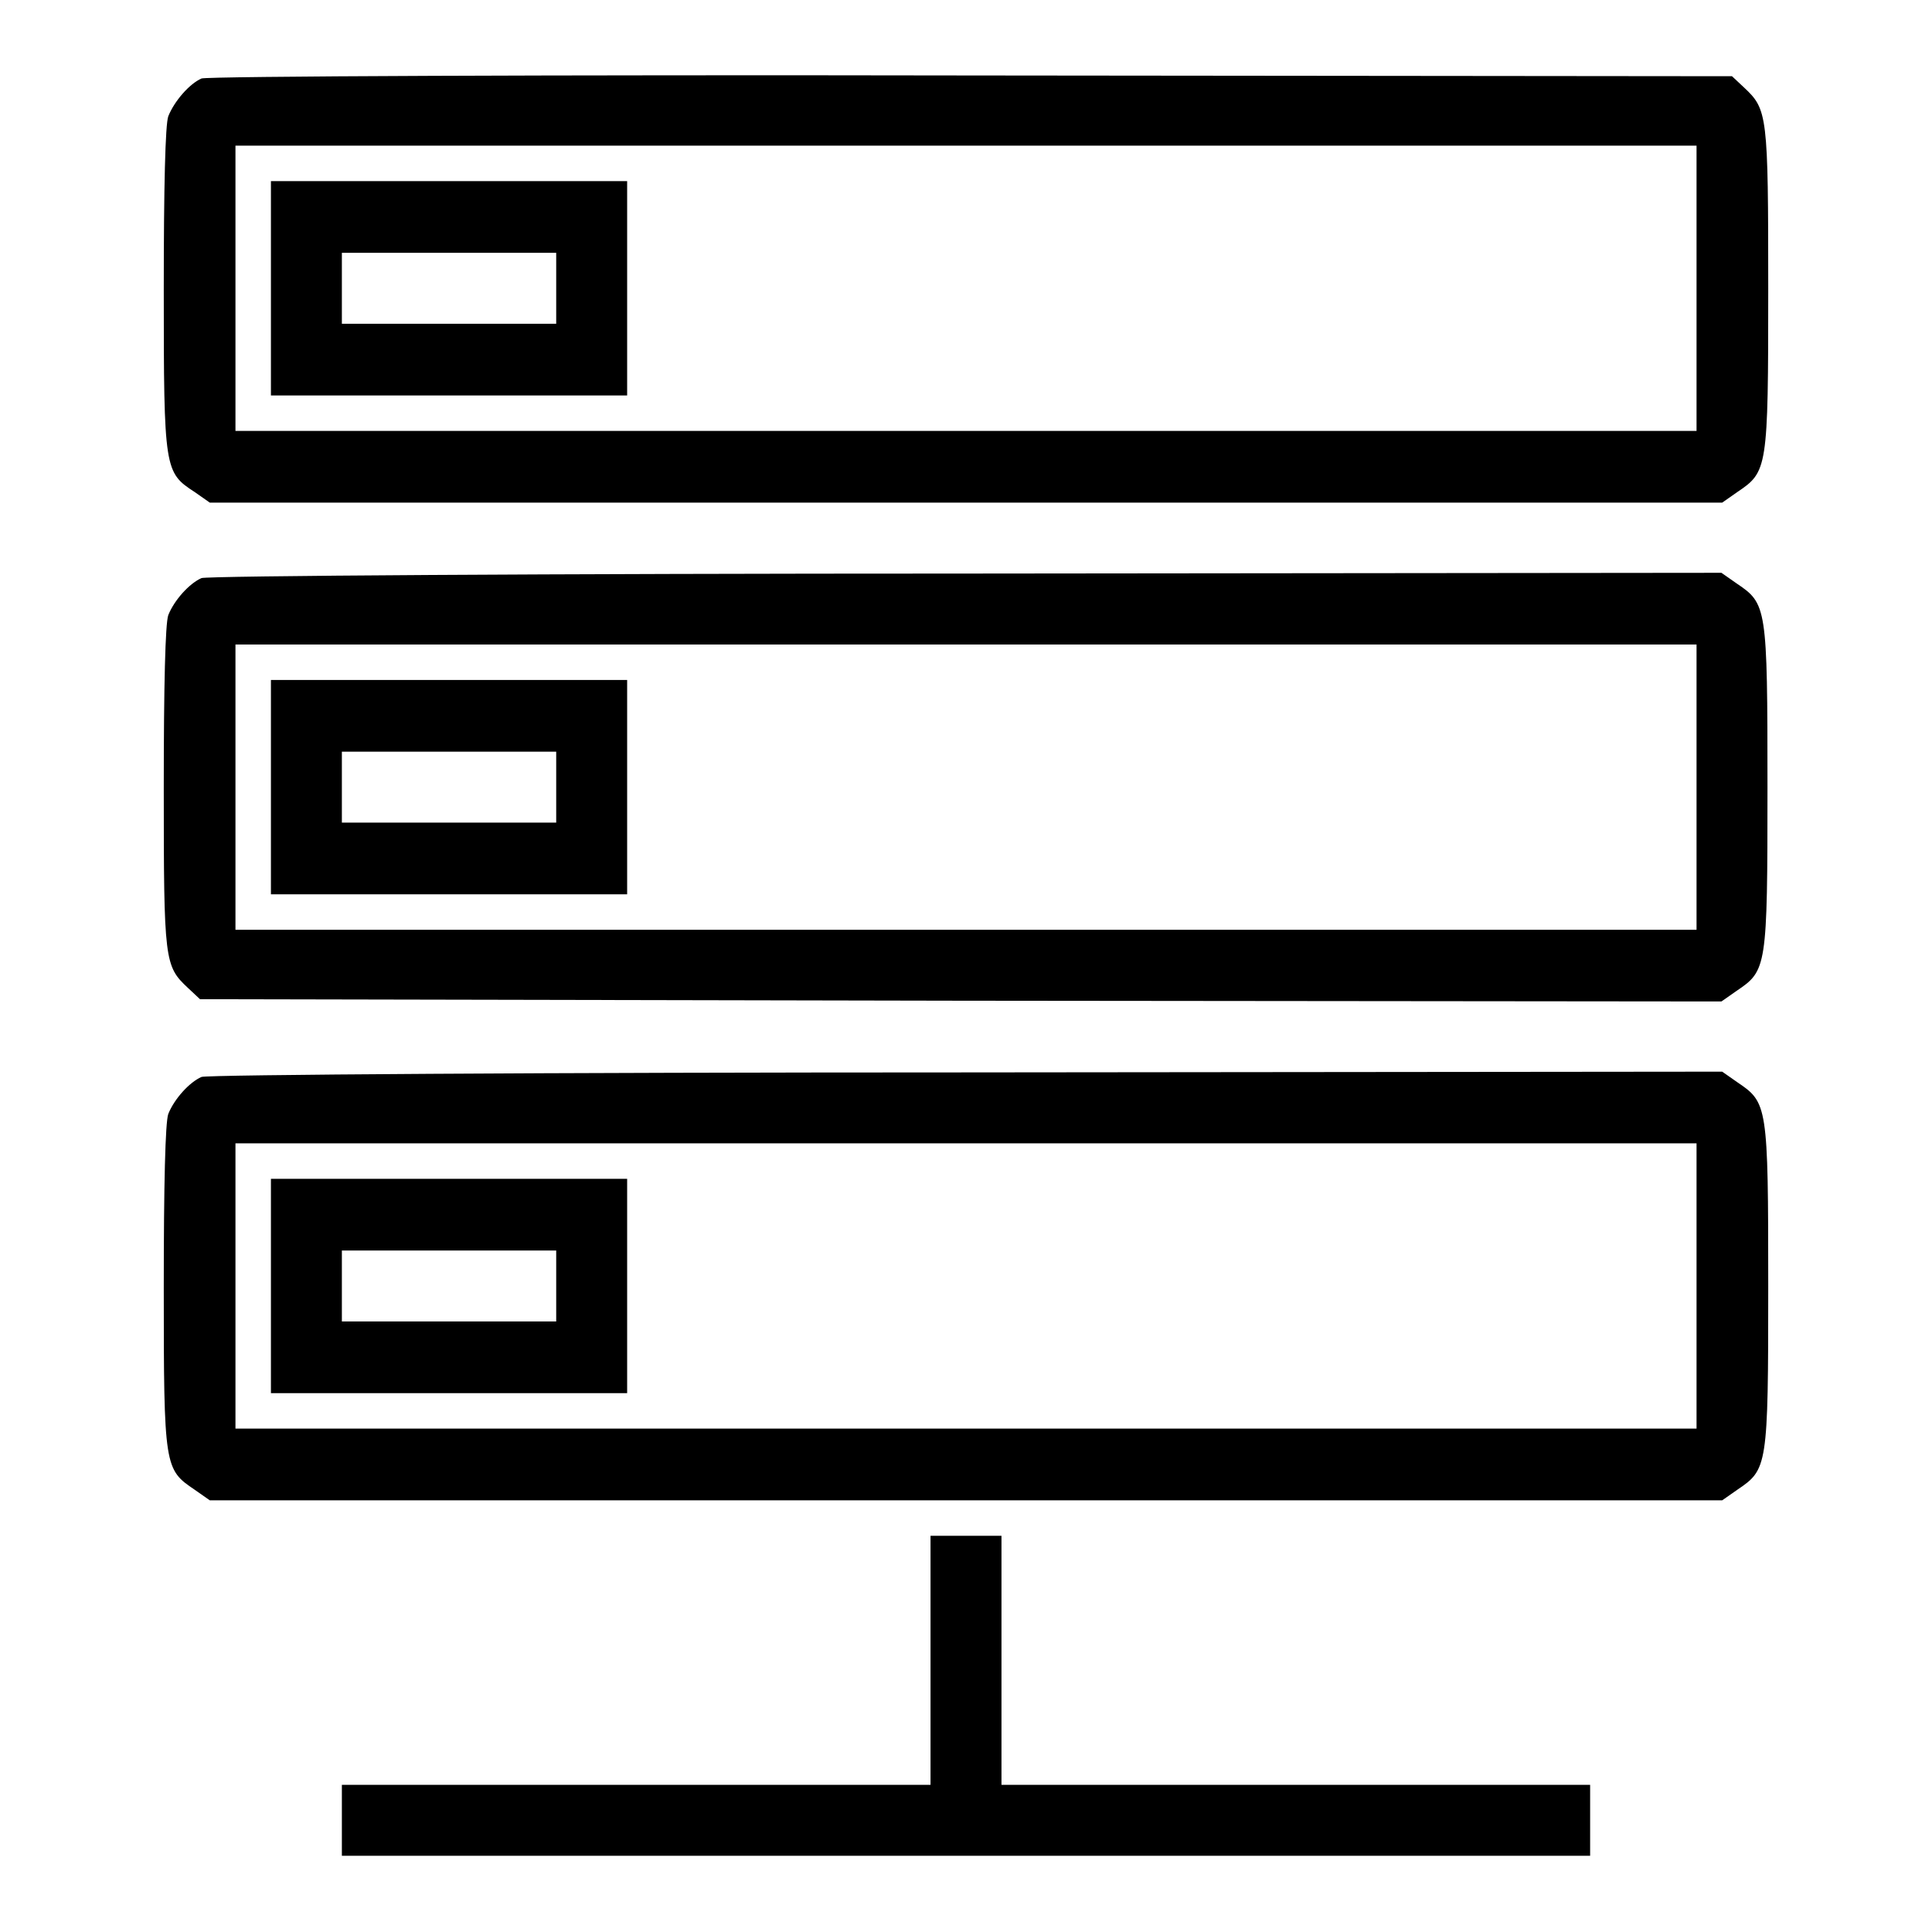 <?xml version="1.0" encoding="utf-8"?>
<!-- Svg Vector Icons : http://www.onlinewebfonts.com/icon -->
<!DOCTYPE svg PUBLIC "-//W3C//DTD SVG 1.1//EN" "http://www.w3.org/Graphics/SVG/1.1/DTD/svg11.dtd">
<svg version="1.1" xmlns="http://www.w3.org/2000/svg" xmlns:xlink="http://www.w3.org/1999/xlink" x="0px" y="0px" viewBox="0 0 256 256" enable-background="new 0 0 256 256" xml:space="preserve">
<g><g><g><path fill="#000000" d="M26.7,10.4c-1.6,0.7-3.6,3-4.4,5c-0.4,1.1-0.6,9.3-0.6,23c0,23.9,0.1,24.2,4.1,26.8l2,1.4H128h100.2l2-1.4c4-2.7,4.1-3,4.1-26.9c0-23.1-0.1-23.8-3.2-26.7l-1.6-1.5L128.7,10C73.3,9.9,27.4,10.1,26.7,10.4z M224.8,38.2v18.9H128H31.2V38.2V19.3H128h96.8V38.2z"/><path fill="#000000" d="M35.9,38.2v14.2h23.6h23.6V38.2V24H59.5H35.9V38.2z M73.7,38.2v4.7H59.5H45.3v-4.7v-4.7h14.2h14.2V38.2z"/><path fill="#000000" d="M26.7,76.6c-1.6,0.7-3.6,2.9-4.4,4.9c-0.4,1.1-0.6,9.3-0.6,22.9c0,23,0.1,23.6,3.2,26.5l1.6,1.5l100.8,0.2l100.8,0.1l2-1.4c4-2.7,4.1-3,4.1-27c0-24-0.1-24.3-4.1-27l-2-1.4L128.1,76C73,76,27.4,76.3,26.7,76.6z M224.8,104.3v18.9H128H31.2v-18.9V85.4H128h96.8V104.3z"/><path fill="#000000" d="M35.9,104.3v14.2h23.6h23.6v-14.2V90.1H59.5H35.9V104.3z M73.7,104.3v4.7H59.5H45.3v-4.7v-4.7h14.2h14.2V104.3z"/><path fill="#000000" d="M26.7,142.7c-1.6,0.7-3.6,2.9-4.4,4.9c-0.4,1.1-0.6,9.3-0.6,23c0,23.9,0.1,24.1,4.1,26.8l2,1.4H128h100.2l2-1.4c4-2.7,4.1-3,4.1-27c0-24-0.1-24.3-4.1-27l-2-1.4l-100.1,0.1C73,142.1,27.4,142.4,26.7,142.7z M224.8,170.4v18.9H128H31.2v-18.9v-18.9H128h96.8V170.4z"/><path fill="#000000" d="M35.9,170.4v14.2h23.6h23.6v-14.2v-14.2H59.5H35.9V170.4z M73.7,170.4v4.7H59.5H45.3v-4.7v-4.7h14.2h14.2V170.4z"/><path fill="#000000" d="M123.3,220v16.5h-39h-39v4.7v4.7H128h82.7v-4.7v-4.7h-39h-39V220v-16.5H128h-4.7V220z"/></g></g></g>
</svg>